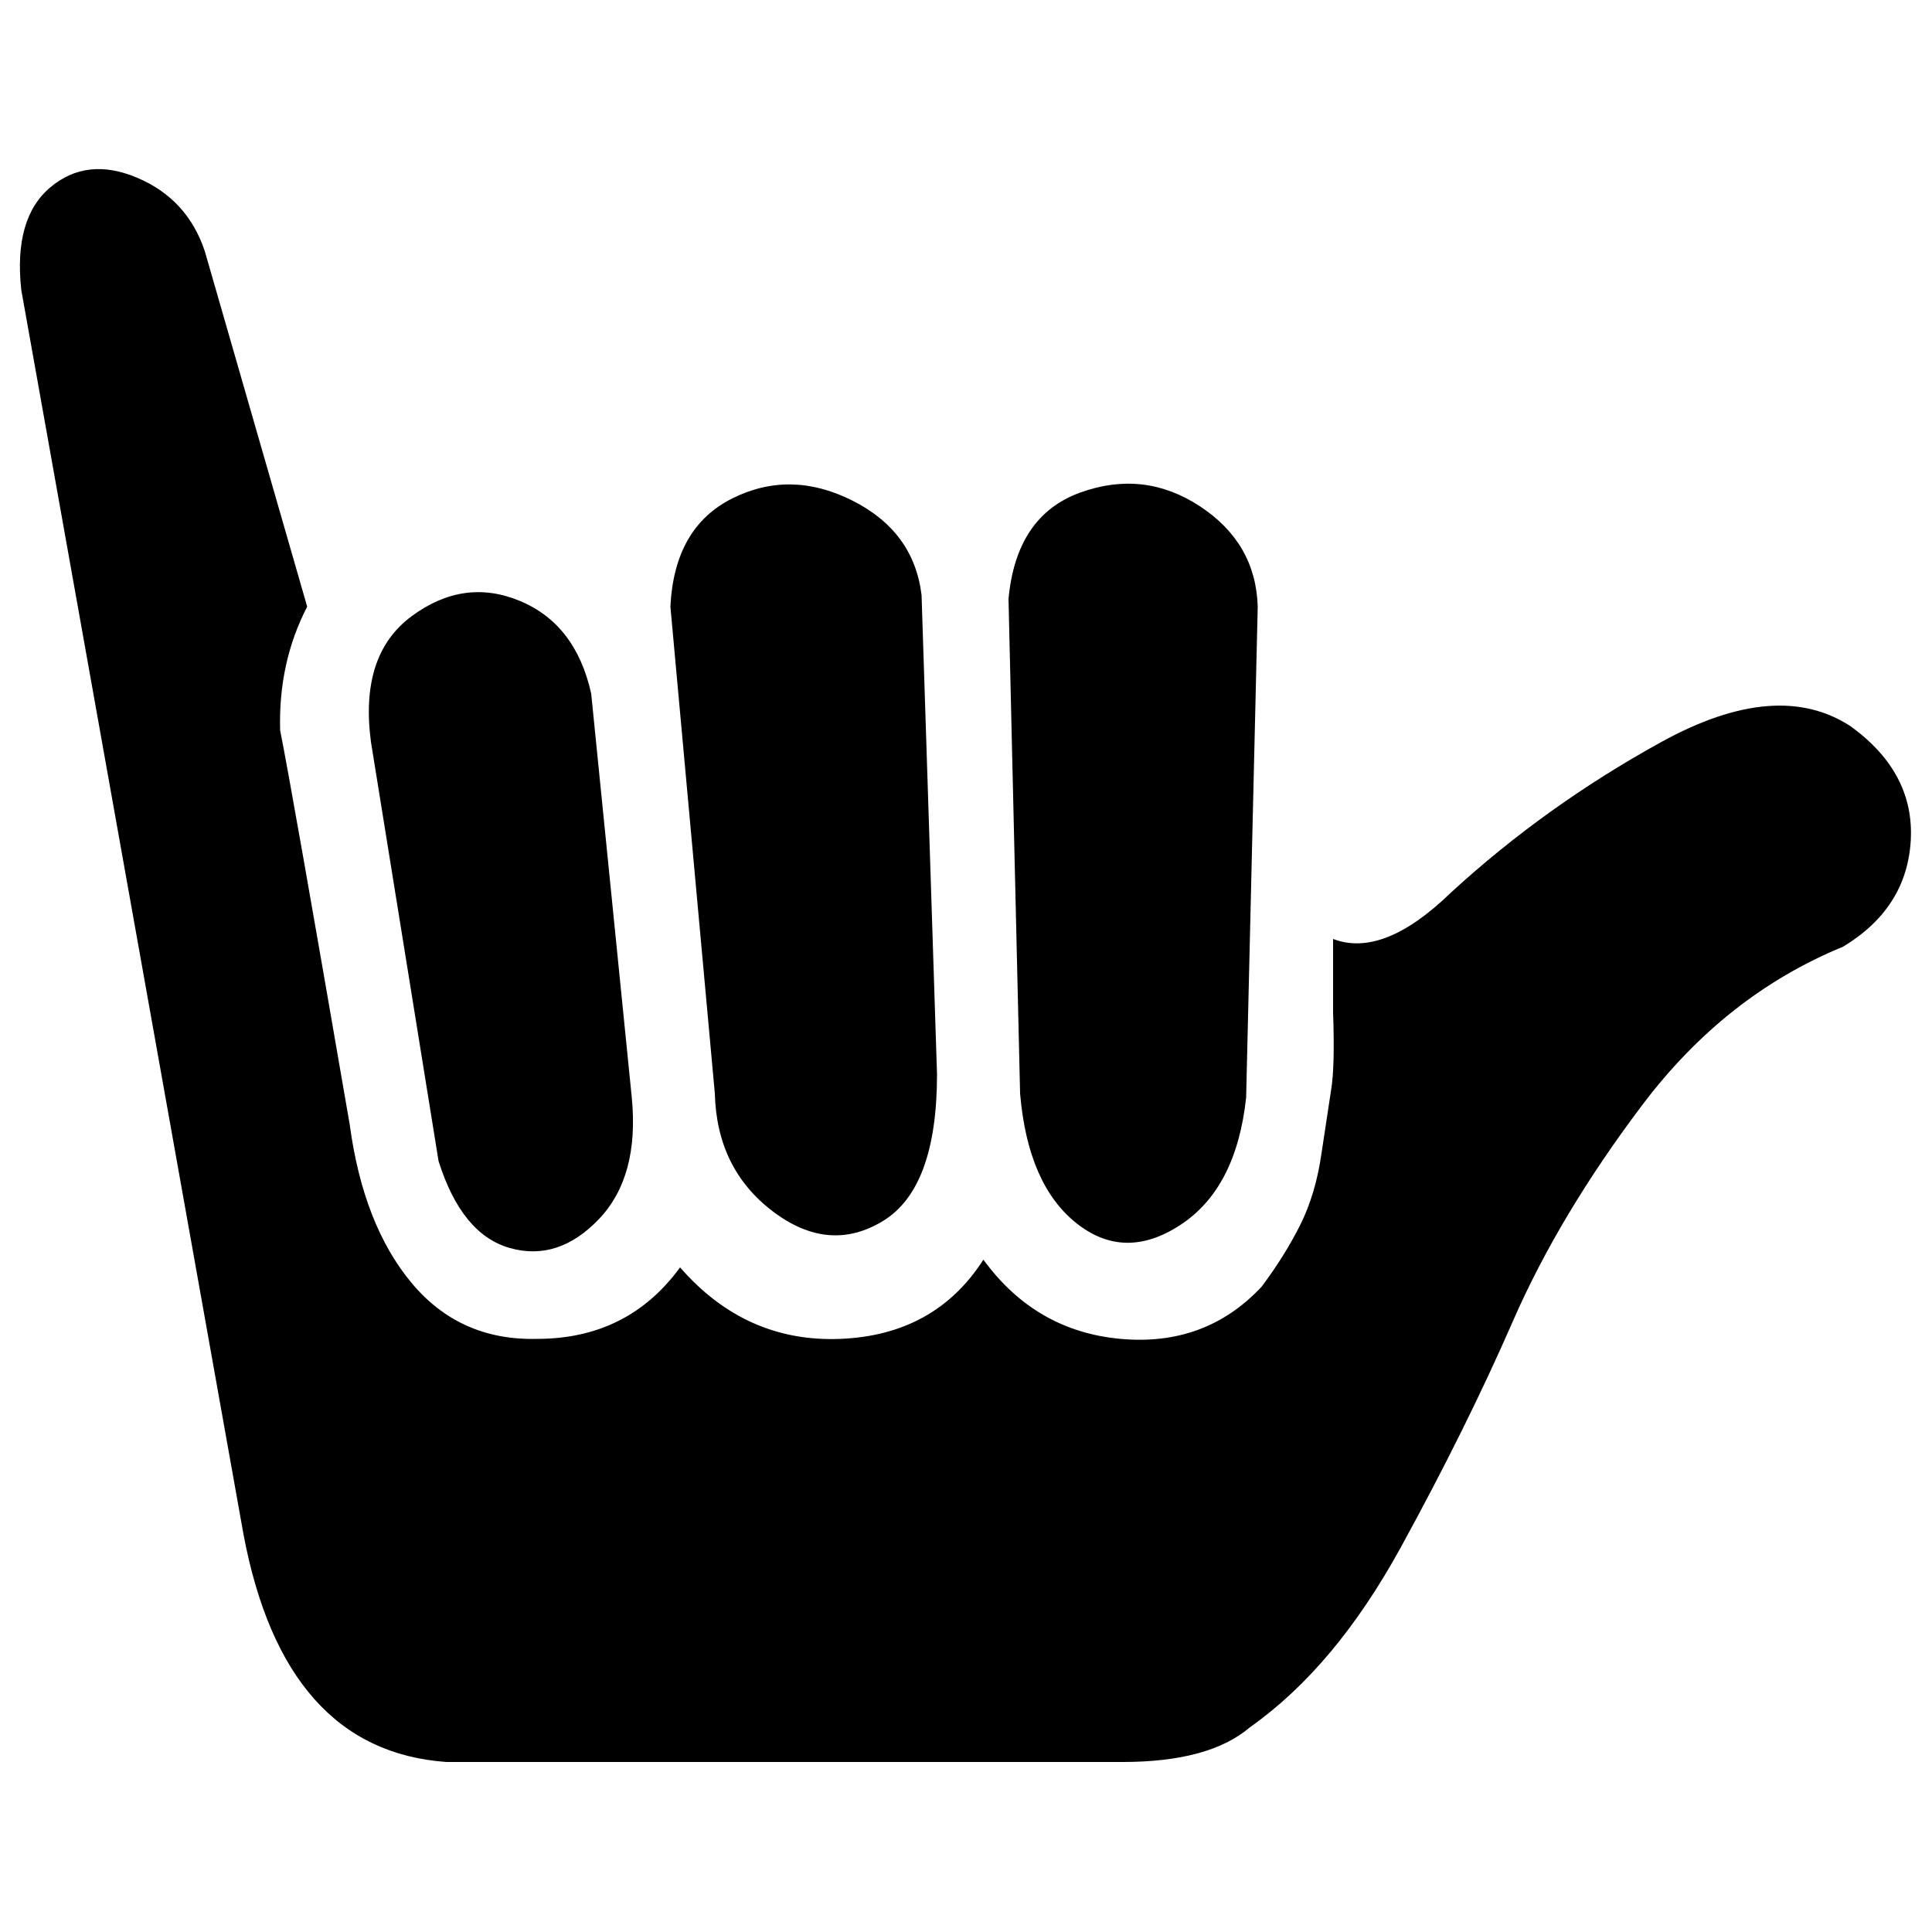 <?xml version="1.0" standalone="no"?>
<!DOCTYPE svg PUBLIC "-//W3C//DTD SVG 1.1//EN" "http://www.w3.org/Graphics/SVG/1.1/DTD/svg11.dtd" >
<svg xmlns="http://www.w3.org/2000/svg" xmlns:xlink="http://www.w3.org/1999/xlink" version="1.1" viewBox="-10 0 1000 1000">
   <path fill="currentColor"
d="M1 150q-4 -37 15 -53t45 -5t35 38l53 184q-15 29 -14 64q6 30 36 204q7 52 32 82t65 29q47 0 74 -37q34 39 83 37t74 -41q27 37 71 41t73 -27q12 -16 20 -32t11 -37l5 -33q2 -12 1 -40v-38q26 10 61 -24q49 -45 109 -78t98 -8q33 24 31 59t-35 55q-61 25 -104 82t-67 112
t-58 117t-78 93q-21 18 -66 18h-350q-84 -6 -105 -118zM182 384q-6 -45 21 -65t56 -8t37 48l21 209q4 41 -17 63t-46 15t-37 -45zM337 314q2 -41 32 -56t62 1t36 49l8 248q0 59 -28 76t-57 -5t-30 -61zM512 310q4 -43 37 -55t62 7t30 52l-6 254q-5 47 -34 66t-54 -1t-29 -67
z" />
</svg>
